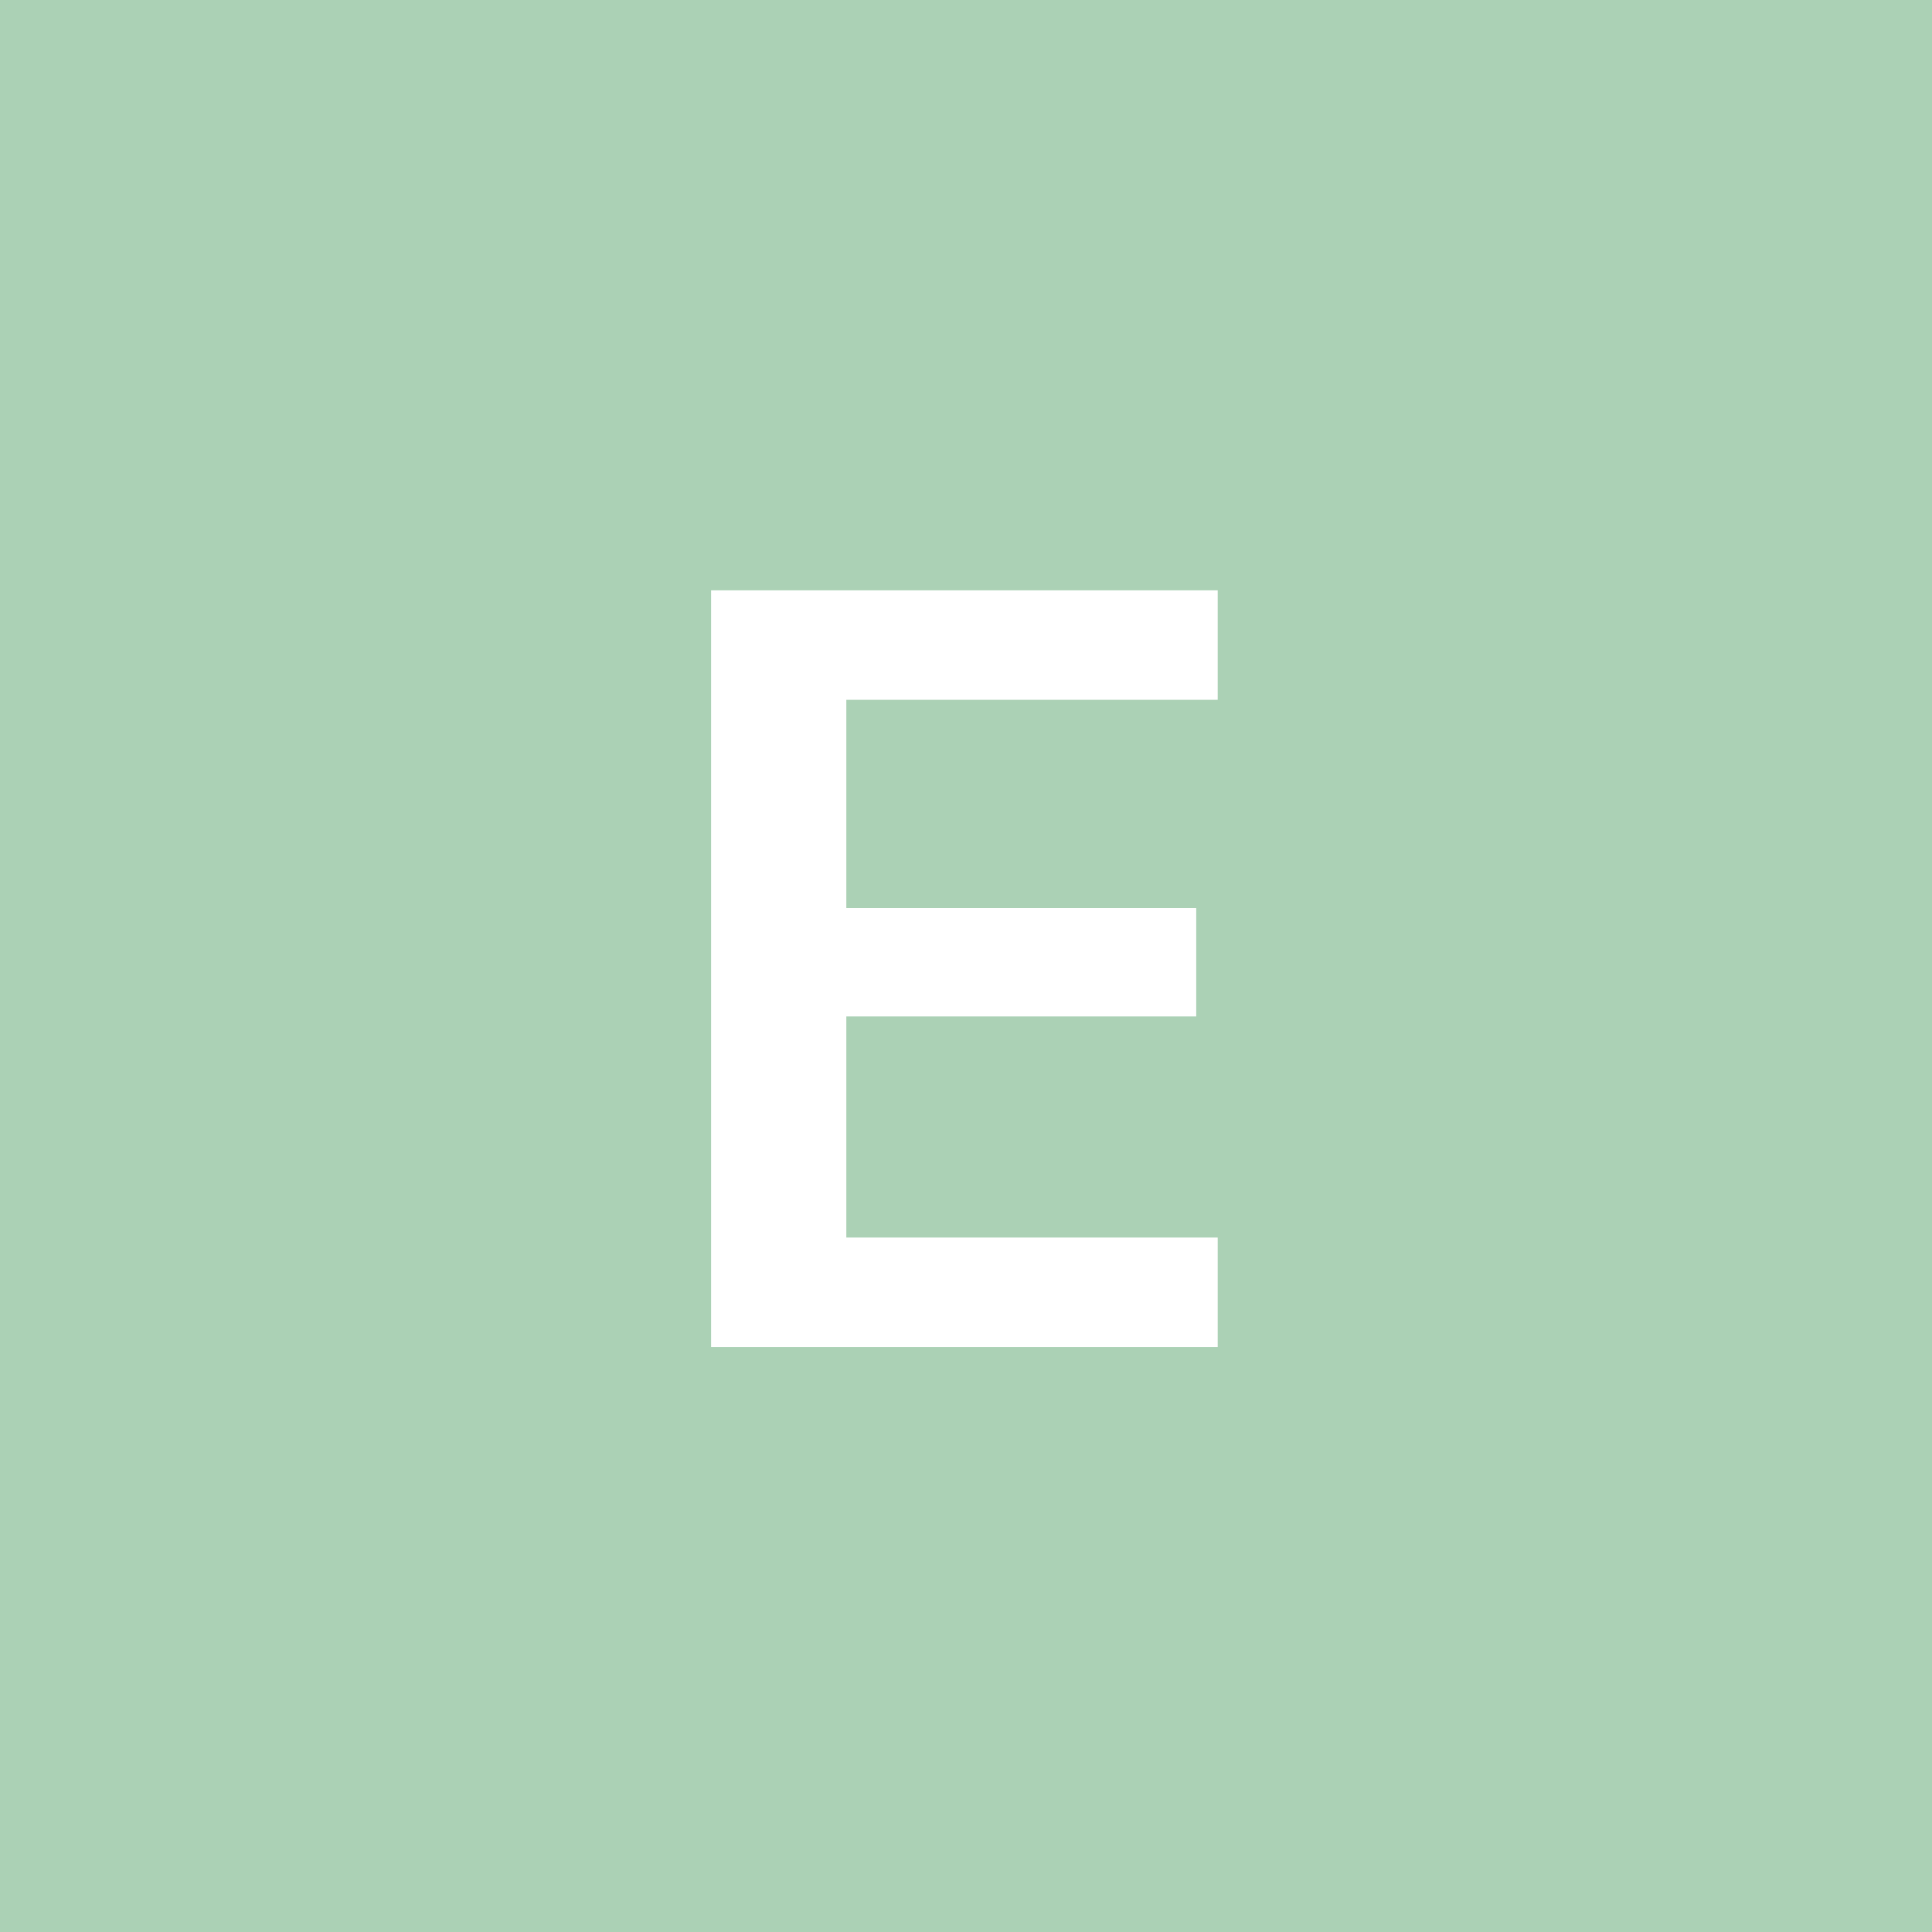 <svg width="144" height="144" viewBox="0 0 144 144" fill="none" xmlns="http://www.w3.org/2000/svg">
<rect width="144" height="144" fill="#ABD1B5"/>
<path d="M53 100.399V44H90.76V52.16H63.08V67.68H89.16V75.76H63.08V92.239H90.76V100.399H53Z" fill="white"/>
</svg>
